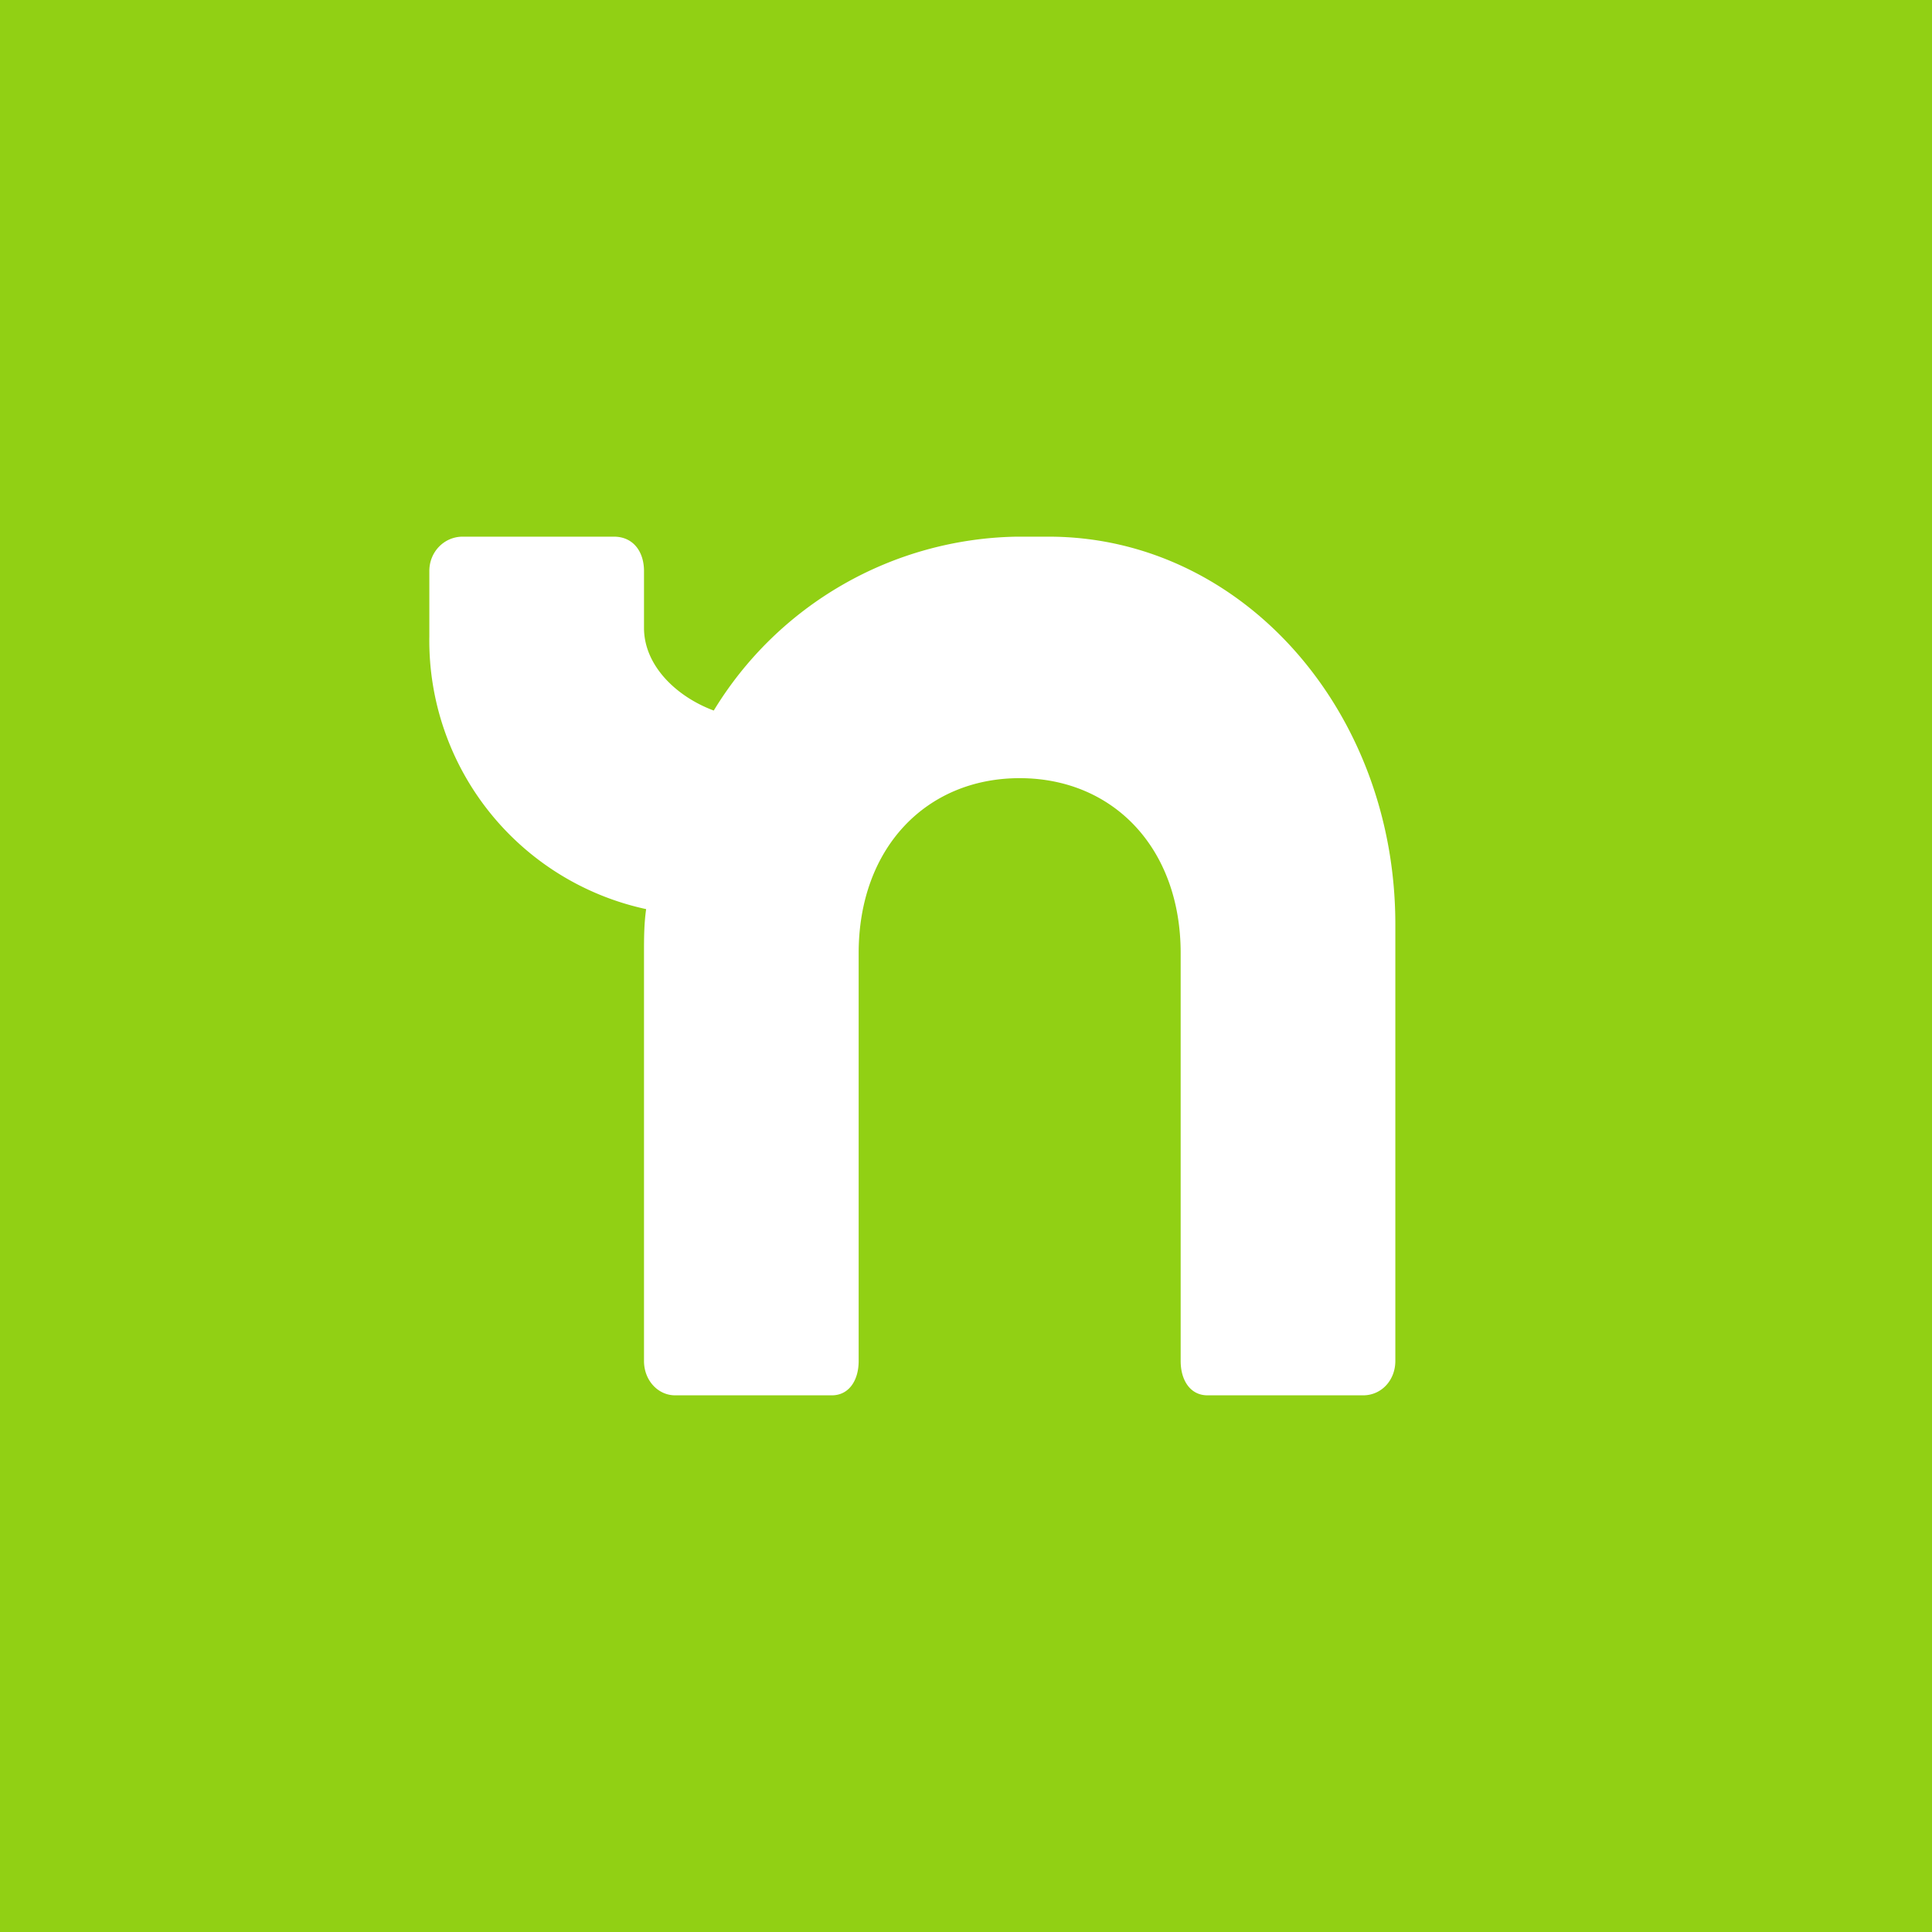 <!-- by TradingView --><svg xmlns="http://www.w3.org/2000/svg" width="18" height="18" viewBox="0 0 18 18"><path fill="#91D014" d="M0 0h18v18H0z"/><path d="M5.72 5c.18 0 .28.14.28.32v.53c0 .35.3.64.65.77A3.37 3.37 0 0 1 9.47 5h.3C11.57 5 13 6.62 13 8.61v4.07c0 .18-.13.32-.3.32h-1.45c-.16 0-.25-.14-.25-.32v-3.8c0-.98-.63-1.63-1.5-1.63S8 7.9 8 8.88v3.8c0 .18-.09.32-.25.32H6.29c-.16 0-.29-.14-.29-.32v-3.8c0-.13 0-.27.02-.41A2.56 2.56 0 0 1 4 5.93v-.61c0-.18.14-.32.31-.32h1.41z" fill="#fff"/></svg>